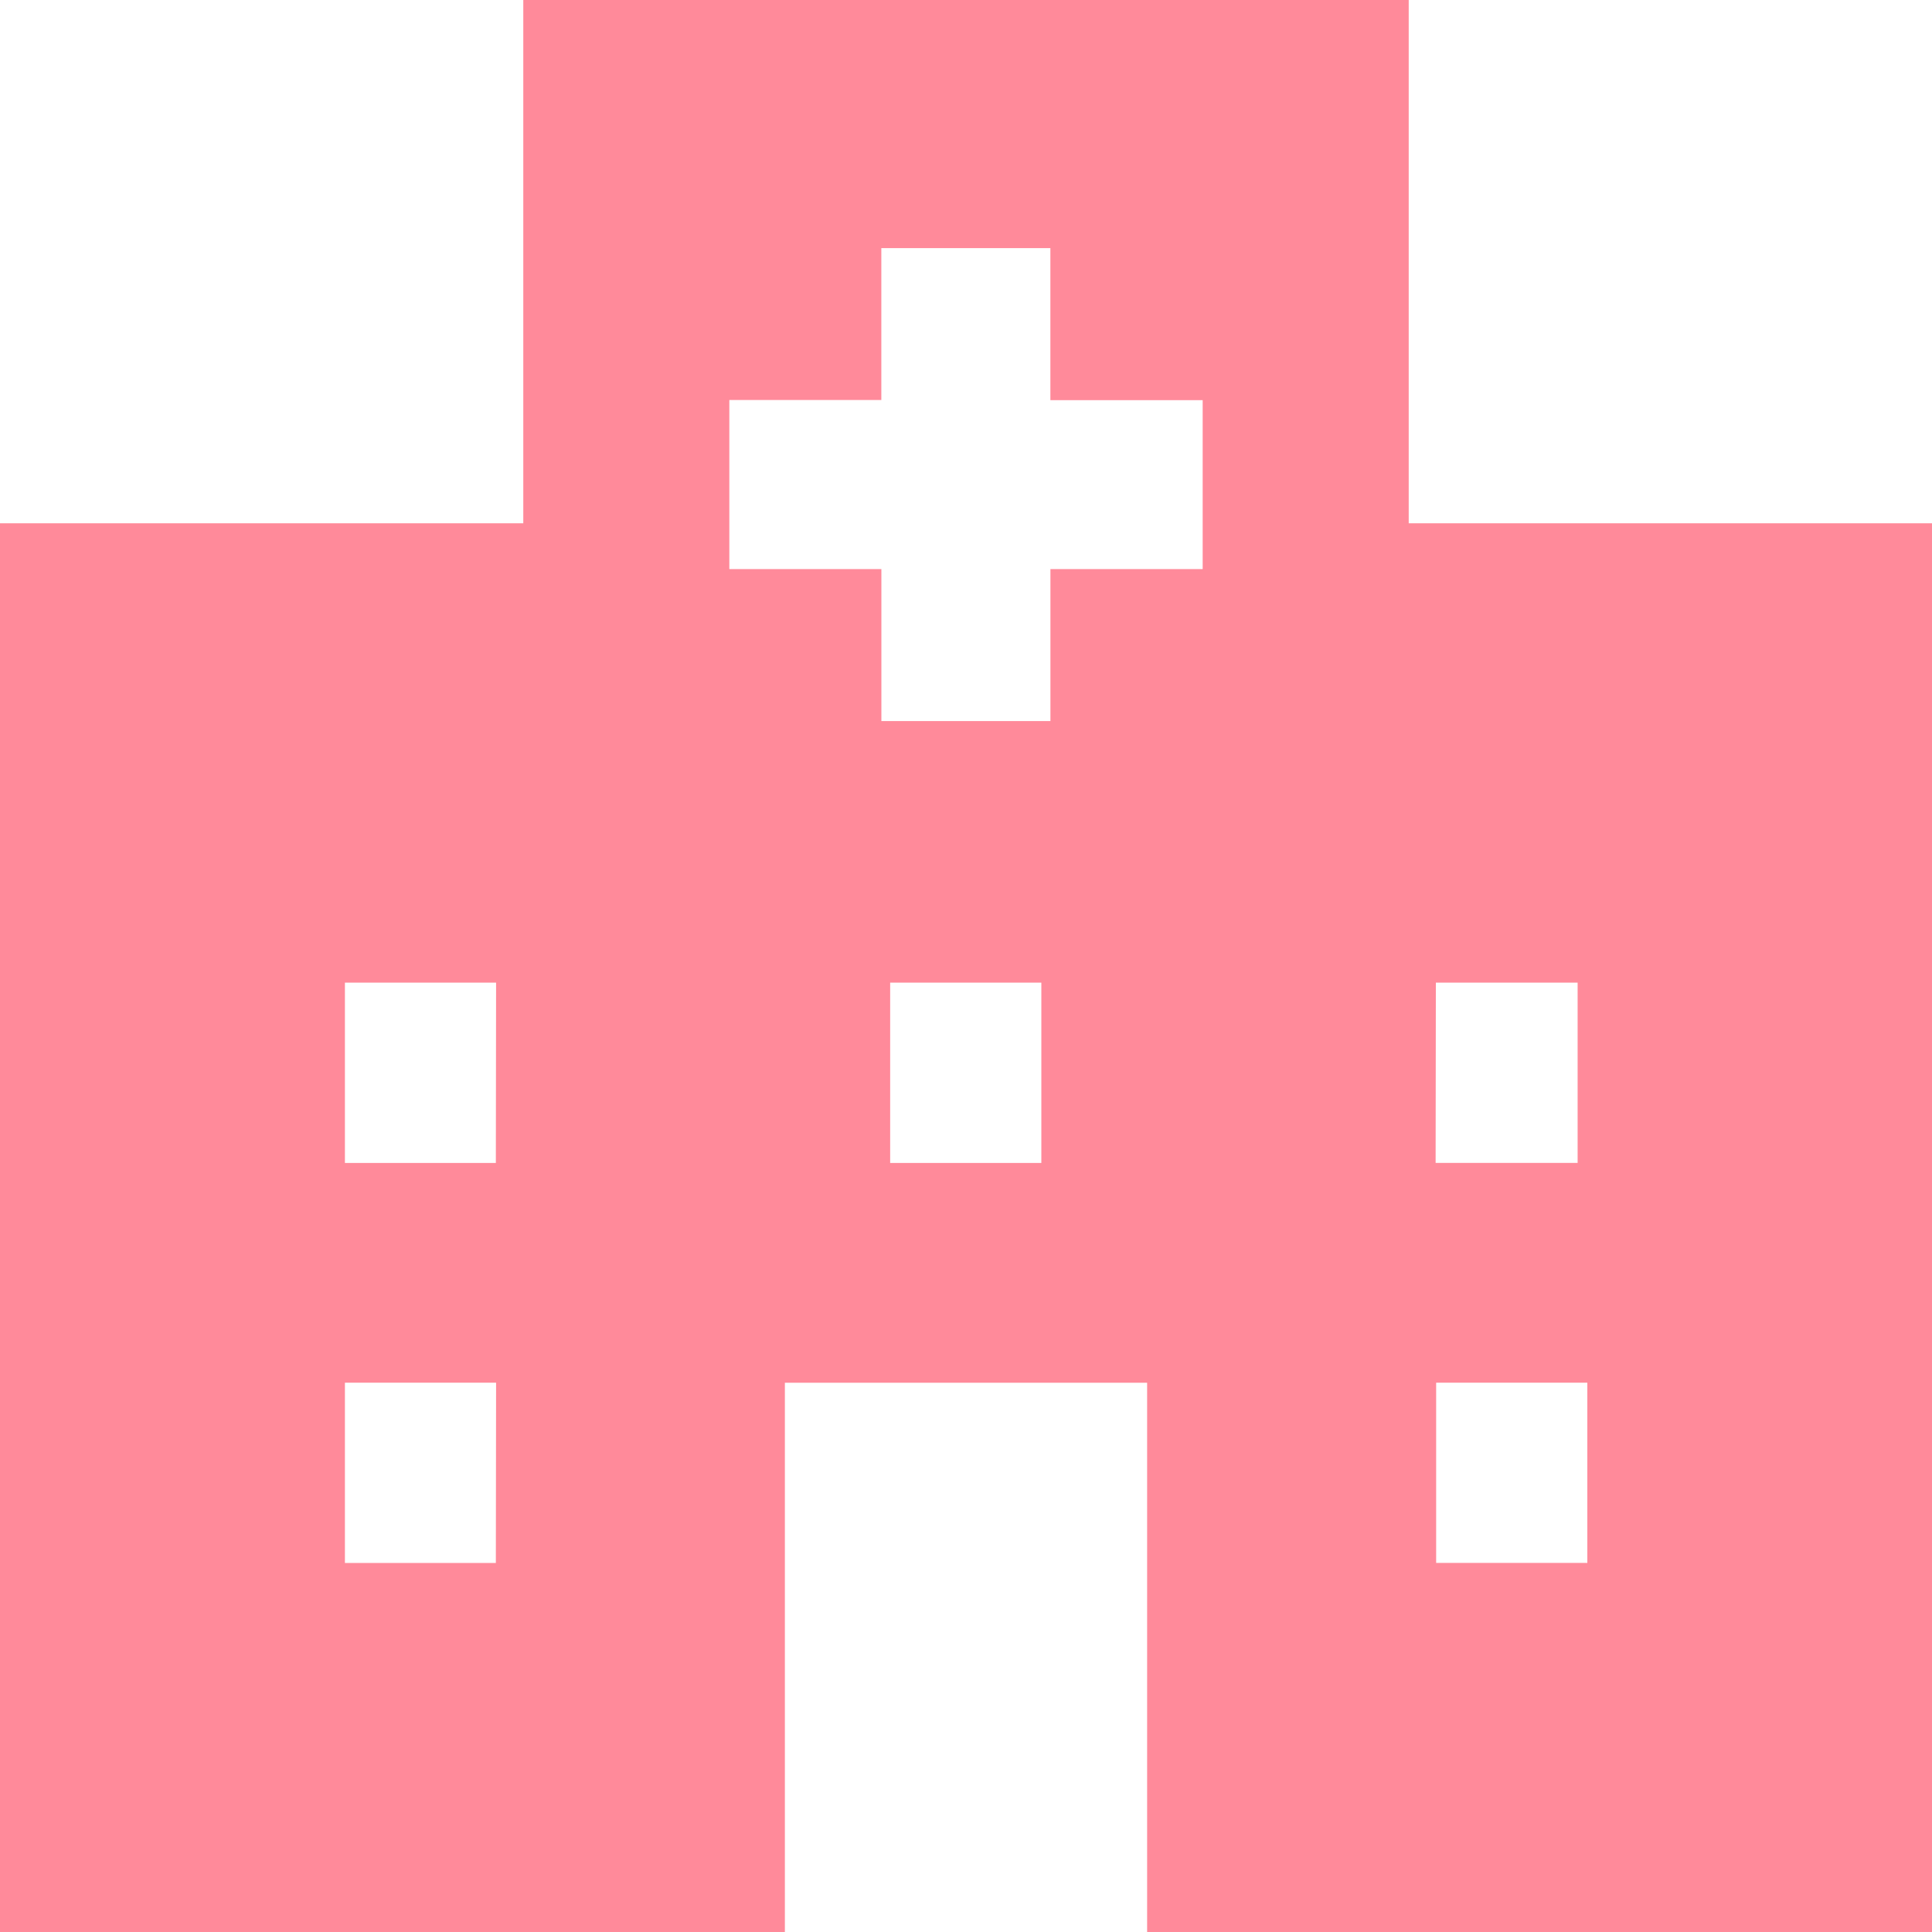 <svg xmlns="http://www.w3.org/2000/svg" xmlns:xlink="http://www.w3.org/1999/xlink" width="40" height="40" viewBox="0 0 40 40">
  <defs>
    <clipPath id="clip-path">
      <rect id="長方形_9095" data-name="長方形 9095" width="40" height="40" transform="translate(420 -7)" fill="#ff8a9a" stroke="#707070" stroke-width="1"/>
    </clipPath>
  </defs>
  <g id="マスクグループ_106" data-name="マスクグループ 106" transform="translate(-420 7)" clip-path="url(#clip-path)">
    <g id="病院のアイコン素材_4" data-name="病院のアイコン素材 4" transform="translate(420 -7)">
      <path id="パス_30102" data-name="パス 30102" d="M29.166,10.834V0H10.834V10.834H0V40H16.25V28.628h7.5V40H40V10.834Zm-18.9,21.525H7.141V28.627h3.13Zm0-8.281H7.141V20.345h3.13Zm11.294,0h-3.13V20.345h3.13ZM24.9,11.782H21.748v3.147h-3.5V11.782H15.1v-3.5h3.147V5.137h3.5V8.285H24.9Zm4.828,8.563h2.935v3.732H29.723Zm3.136,12.013h-3.13V28.627h3.13Z" fill="#ff8a9a"/>
    </g>
  </g>
</svg>
